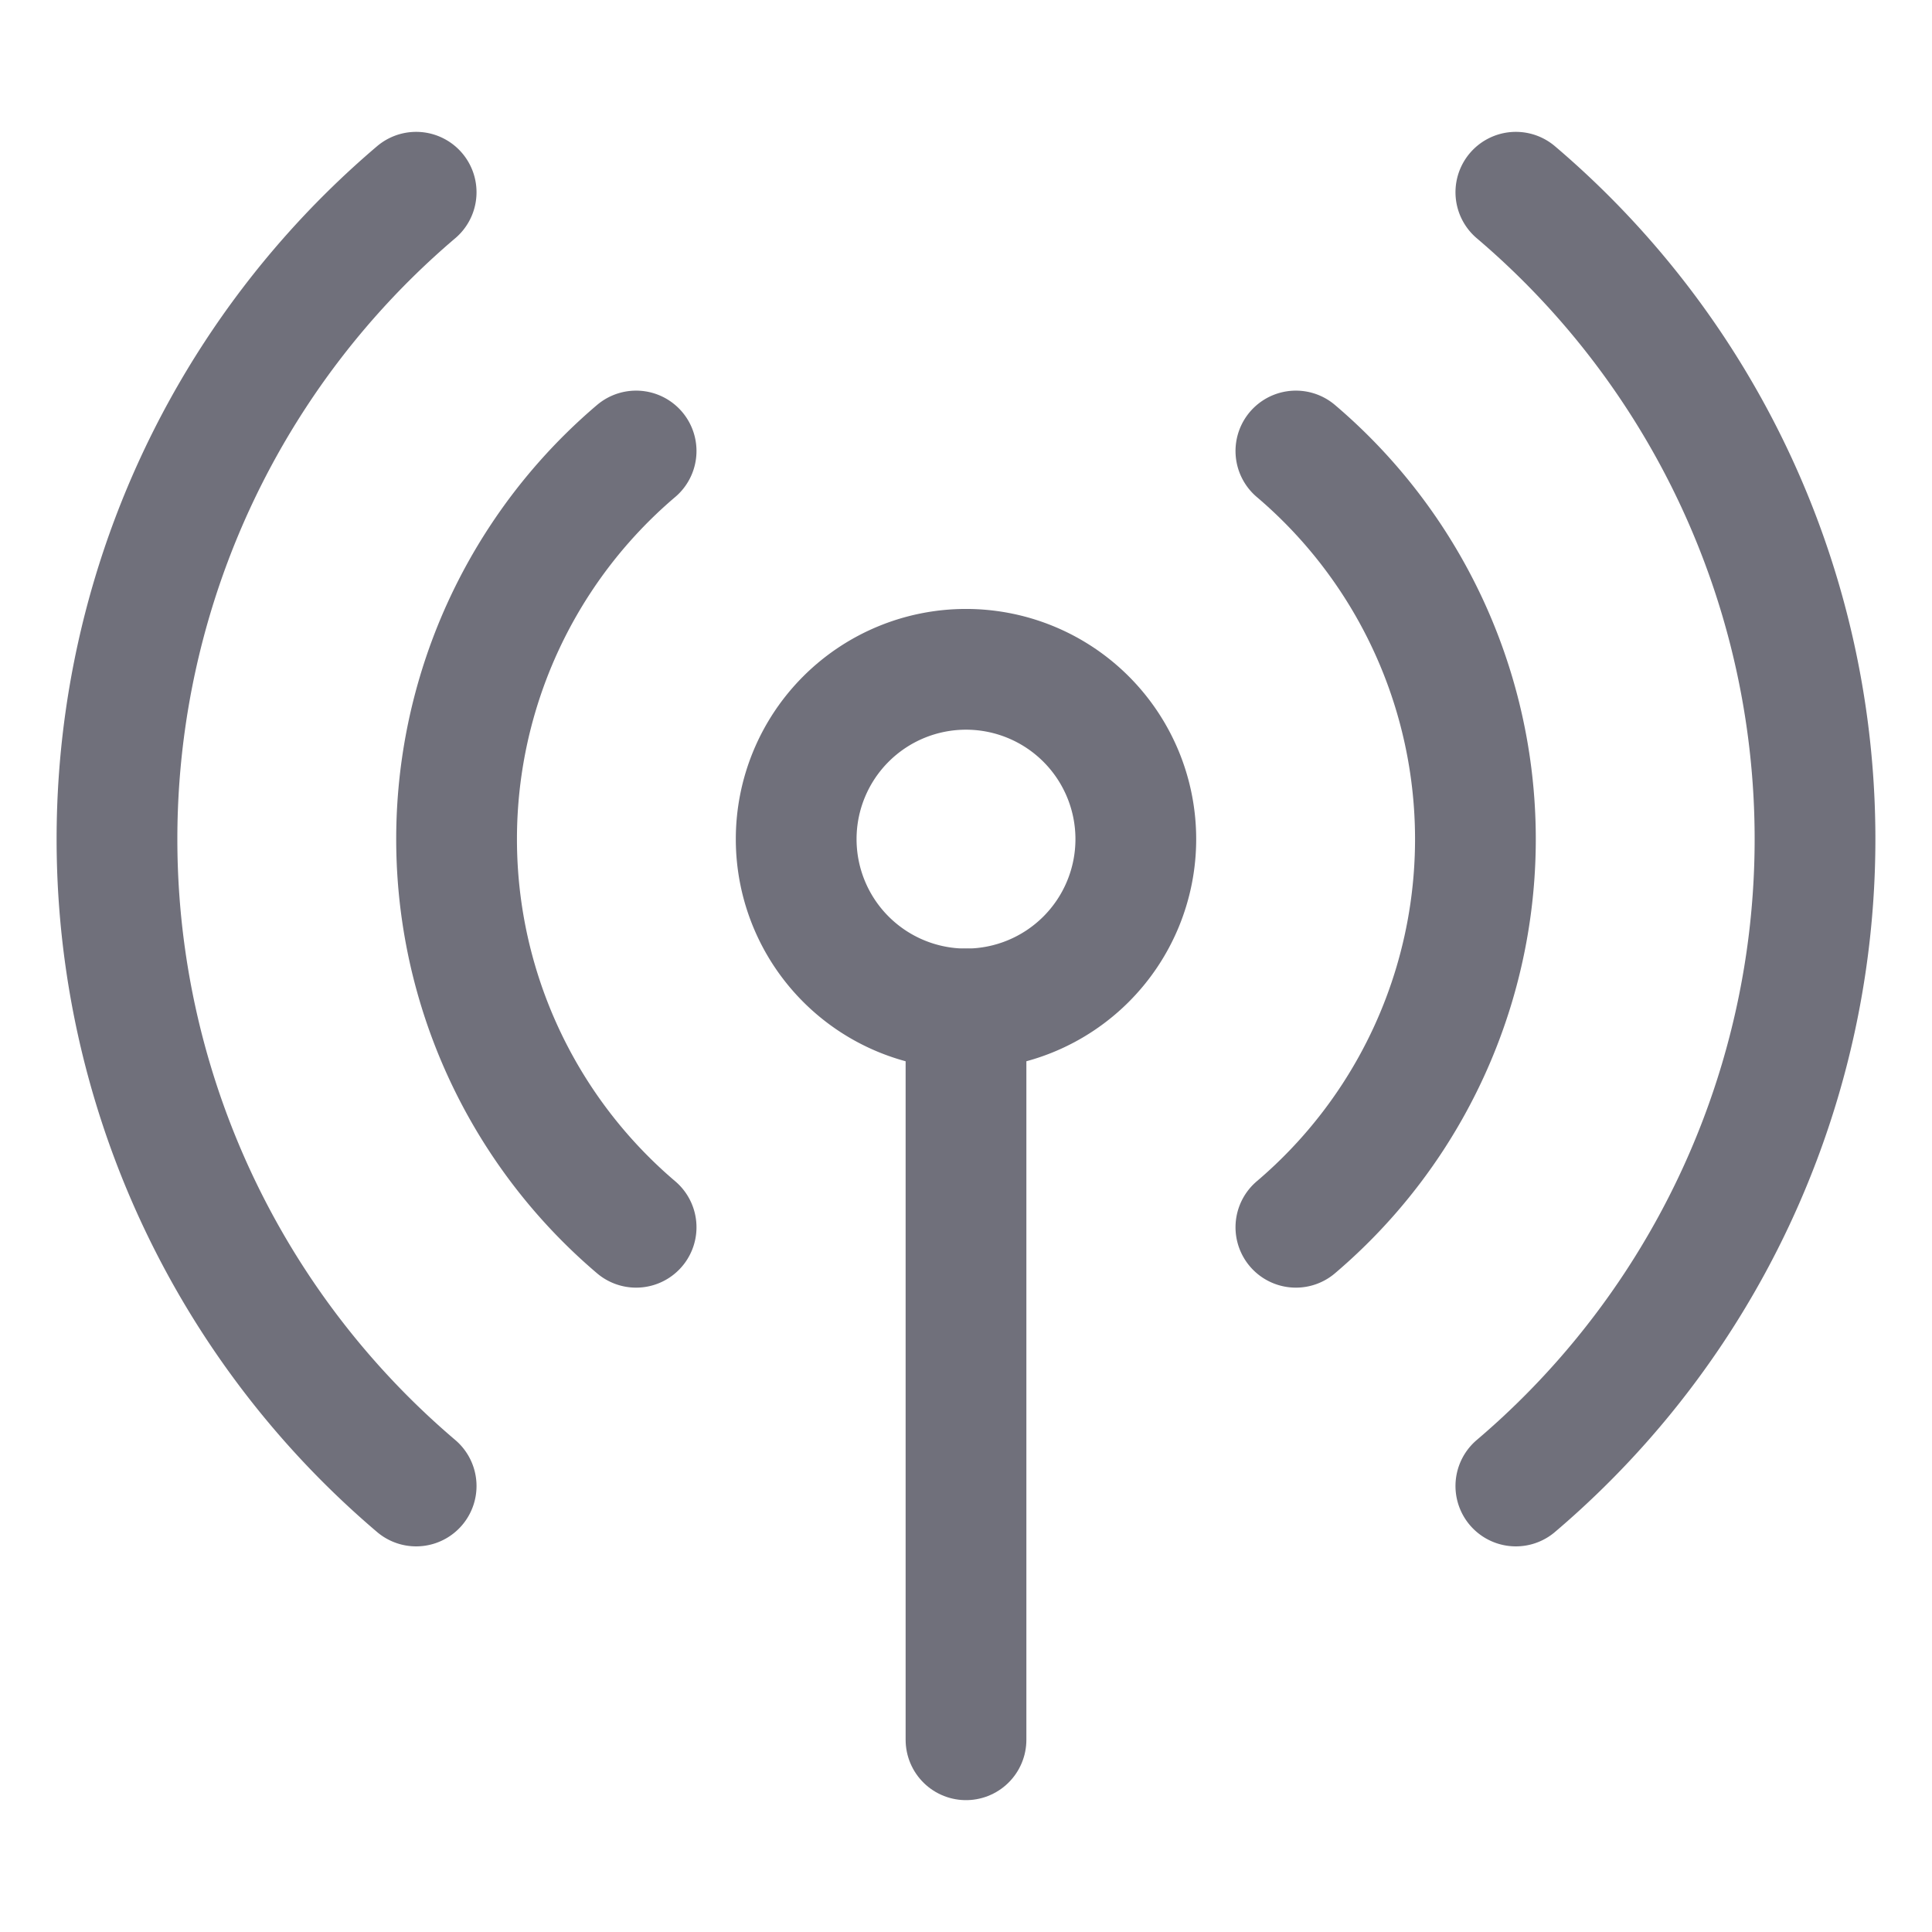 <svg width="48" height="48" id="Wifi-Signal-2--Streamline-Ultimate" xmlns="http://www.w3.org/2000/svg" viewBox="-1.5 -1.5 48 48">
  <desc>
    Wifi Signal 2 Streamline Icon: https://streamlinehq.com
  </desc>
  <path stroke-width="3" stroke-linejoin="round" stroke-linecap="round" stroke="#70707b" fill="none" d="M18.281 19.348a4.219 4.219 0 1 0 8.438 0 4.219 4.219 0 1 0 -8.438 0Z"></path>
  <path stroke-width="3" stroke-linejoin="round" stroke-linecap="round" stroke="#70707b" fill="none" d="m22.5 23.567 0 18.157"></path>
  <path stroke-width="3" stroke-linejoin="round" stroke-linecap="round" stroke="#70707b" fill="none" d="M36.161 35.419a21.092 21.092 0 0 0 0 -32.143"></path>
  <path stroke-width="3" stroke-linejoin="round" stroke-linecap="round" stroke="#70707b" fill="none" d="M30.696 28.991a12.654 12.654 0 0 0 0 -19.286"></path>
  <path stroke-width="3" stroke-linejoin="round" stroke-linecap="round" stroke="#70707b" fill="none" d="M8.839 35.419a21.092 21.092 0 0 1 0 -32.143"></path>
  <path stroke-width="3" stroke-linejoin="round" stroke-linecap="round" stroke="#70707b" fill="none" d="M14.304 28.991a12.654 12.654 0 0 1 0 -19.286"></path>
</svg>